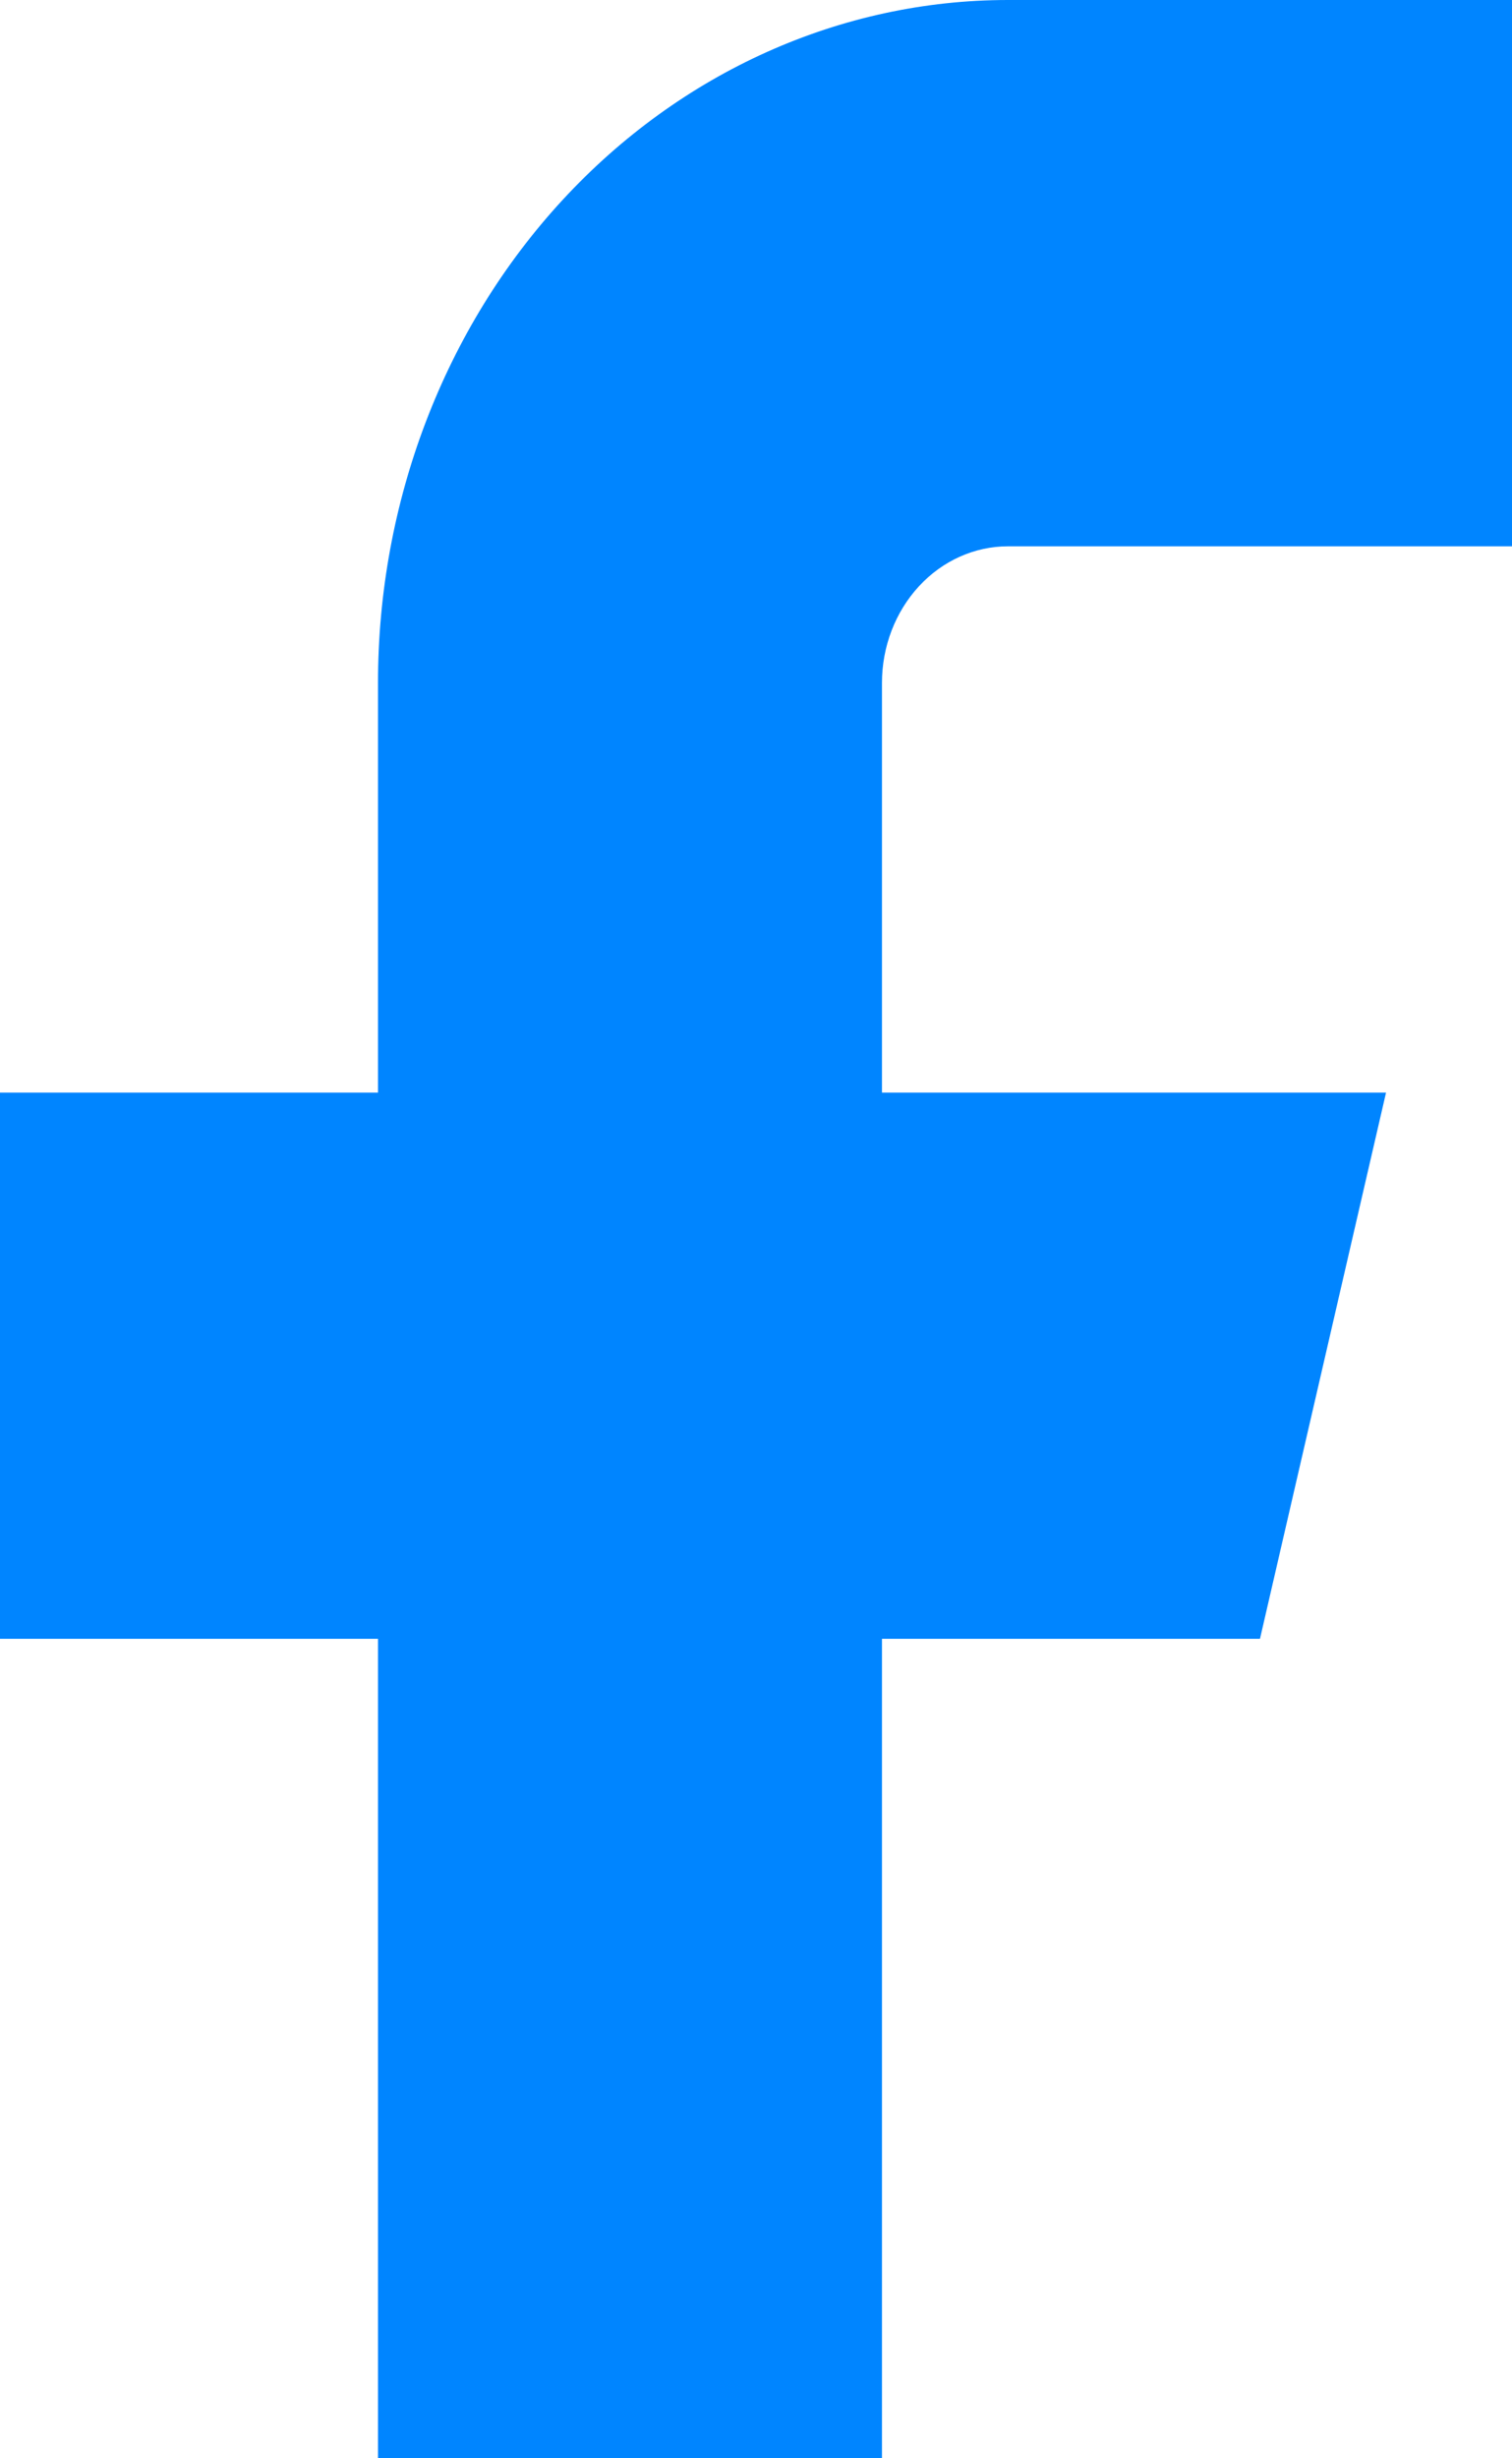 <svg width="16" height="26" viewBox="0 0 16 26" fill="none" xmlns="http://www.w3.org/2000/svg">
<path d="M10.667 5.778H16V0H10.667C8.899 0 7.203 0.761 5.953 2.115C4.702 3.47 4 5.307 4 7.222V11.556H0V17.333H4V26H9.333V17.333H13.333L14.667 11.556H9.333V7.222C9.333 6.839 9.474 6.472 9.724 6.201C9.974 5.93 10.313 5.778 10.667 5.778Z" fill="#0085FF"/>
</svg>

